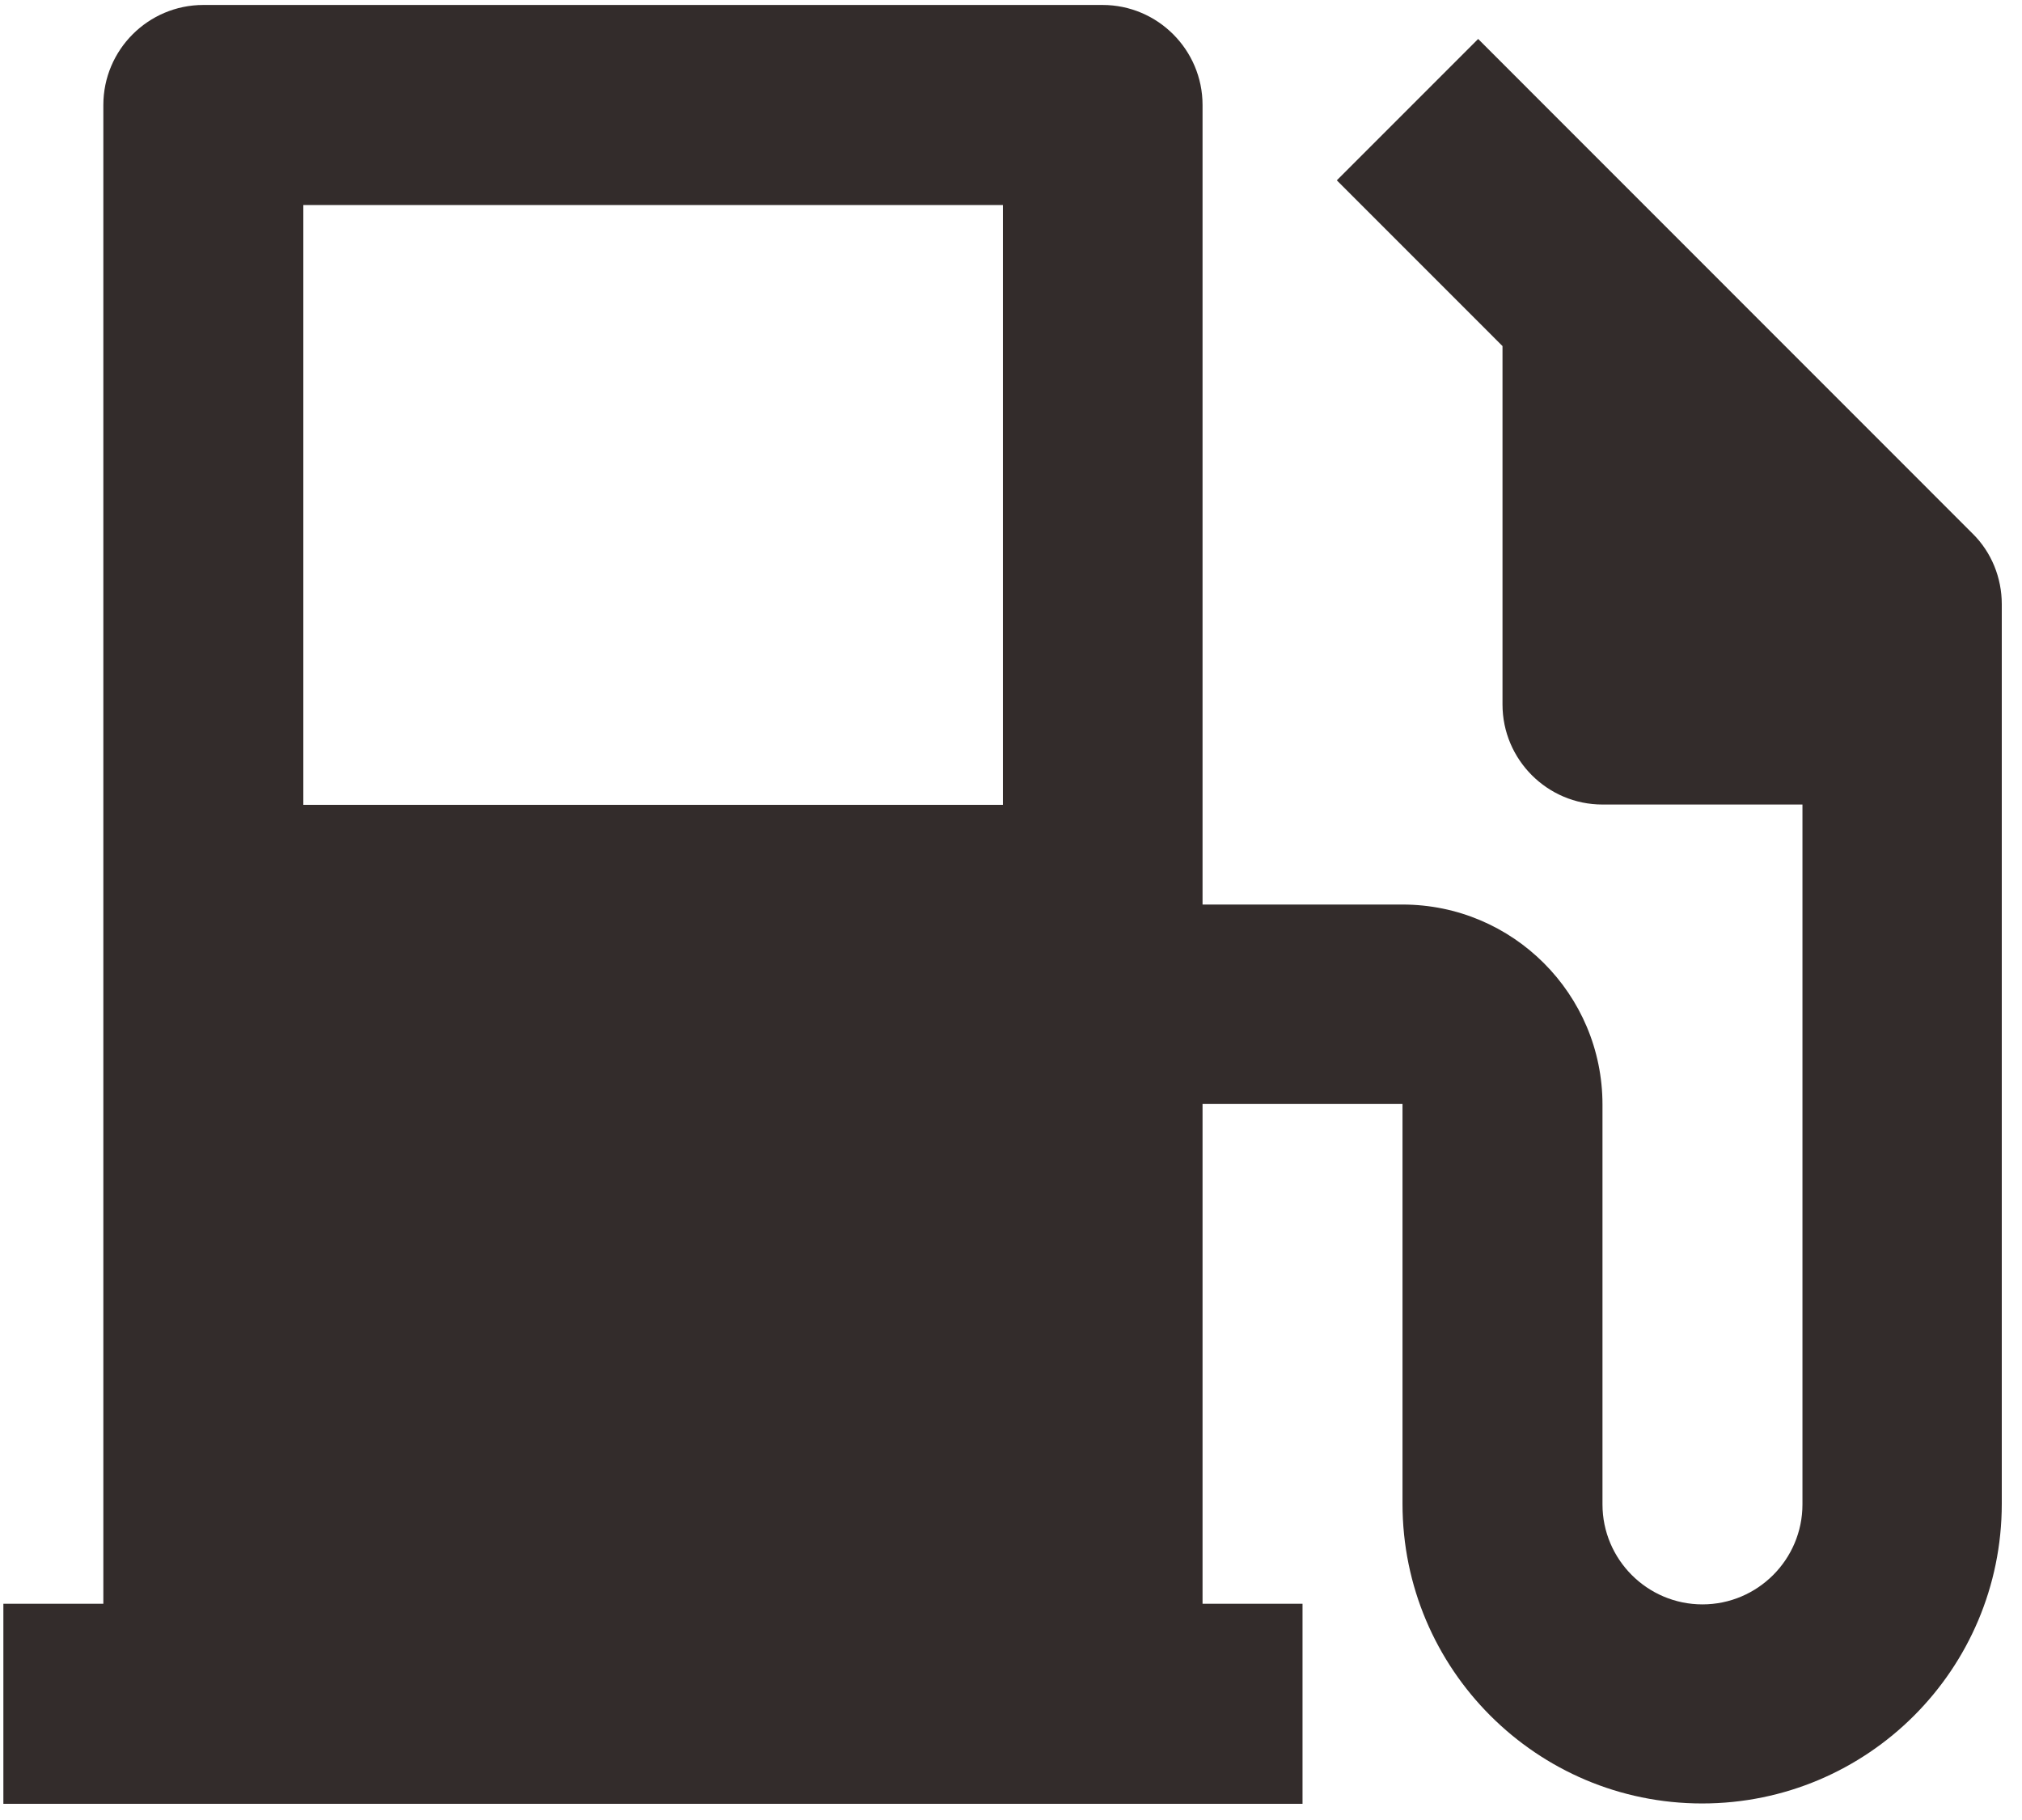 <svg width="90" height="81" viewBox="0 0 90 81" fill="none" xmlns="http://www.w3.org/2000/svg">
<path d="M4.6 71.404V4.673C4.6 2.219 6.597 0.221 9.051 0.221H49.075C51.529 0.221 53.526 2.219 53.526 4.673V40.257H62.426C67.333 40.257 71.327 44.238 71.327 49.16V66.953C71.327 69.407 73.324 71.404 75.777 71.404C78.231 71.404 80.228 69.407 80.228 66.953V35.806H71.327C68.874 35.806 66.877 33.808 66.877 31.354V15.402L59.502 8.026L65.793 1.734L87.802 23.749C88.644 24.577 89.1 25.718 89.1 26.888V66.924C89.1 74.3 83.123 80.264 75.763 80.264C68.403 80.264 62.426 74.286 62.426 66.924V49.132H53.526V71.376H57.976V80.279H0.15V71.376H4.6V71.404ZM13.501 9.125V35.82H44.639V9.125H13.501Z" fill="#332C2B"/>
</svg>
